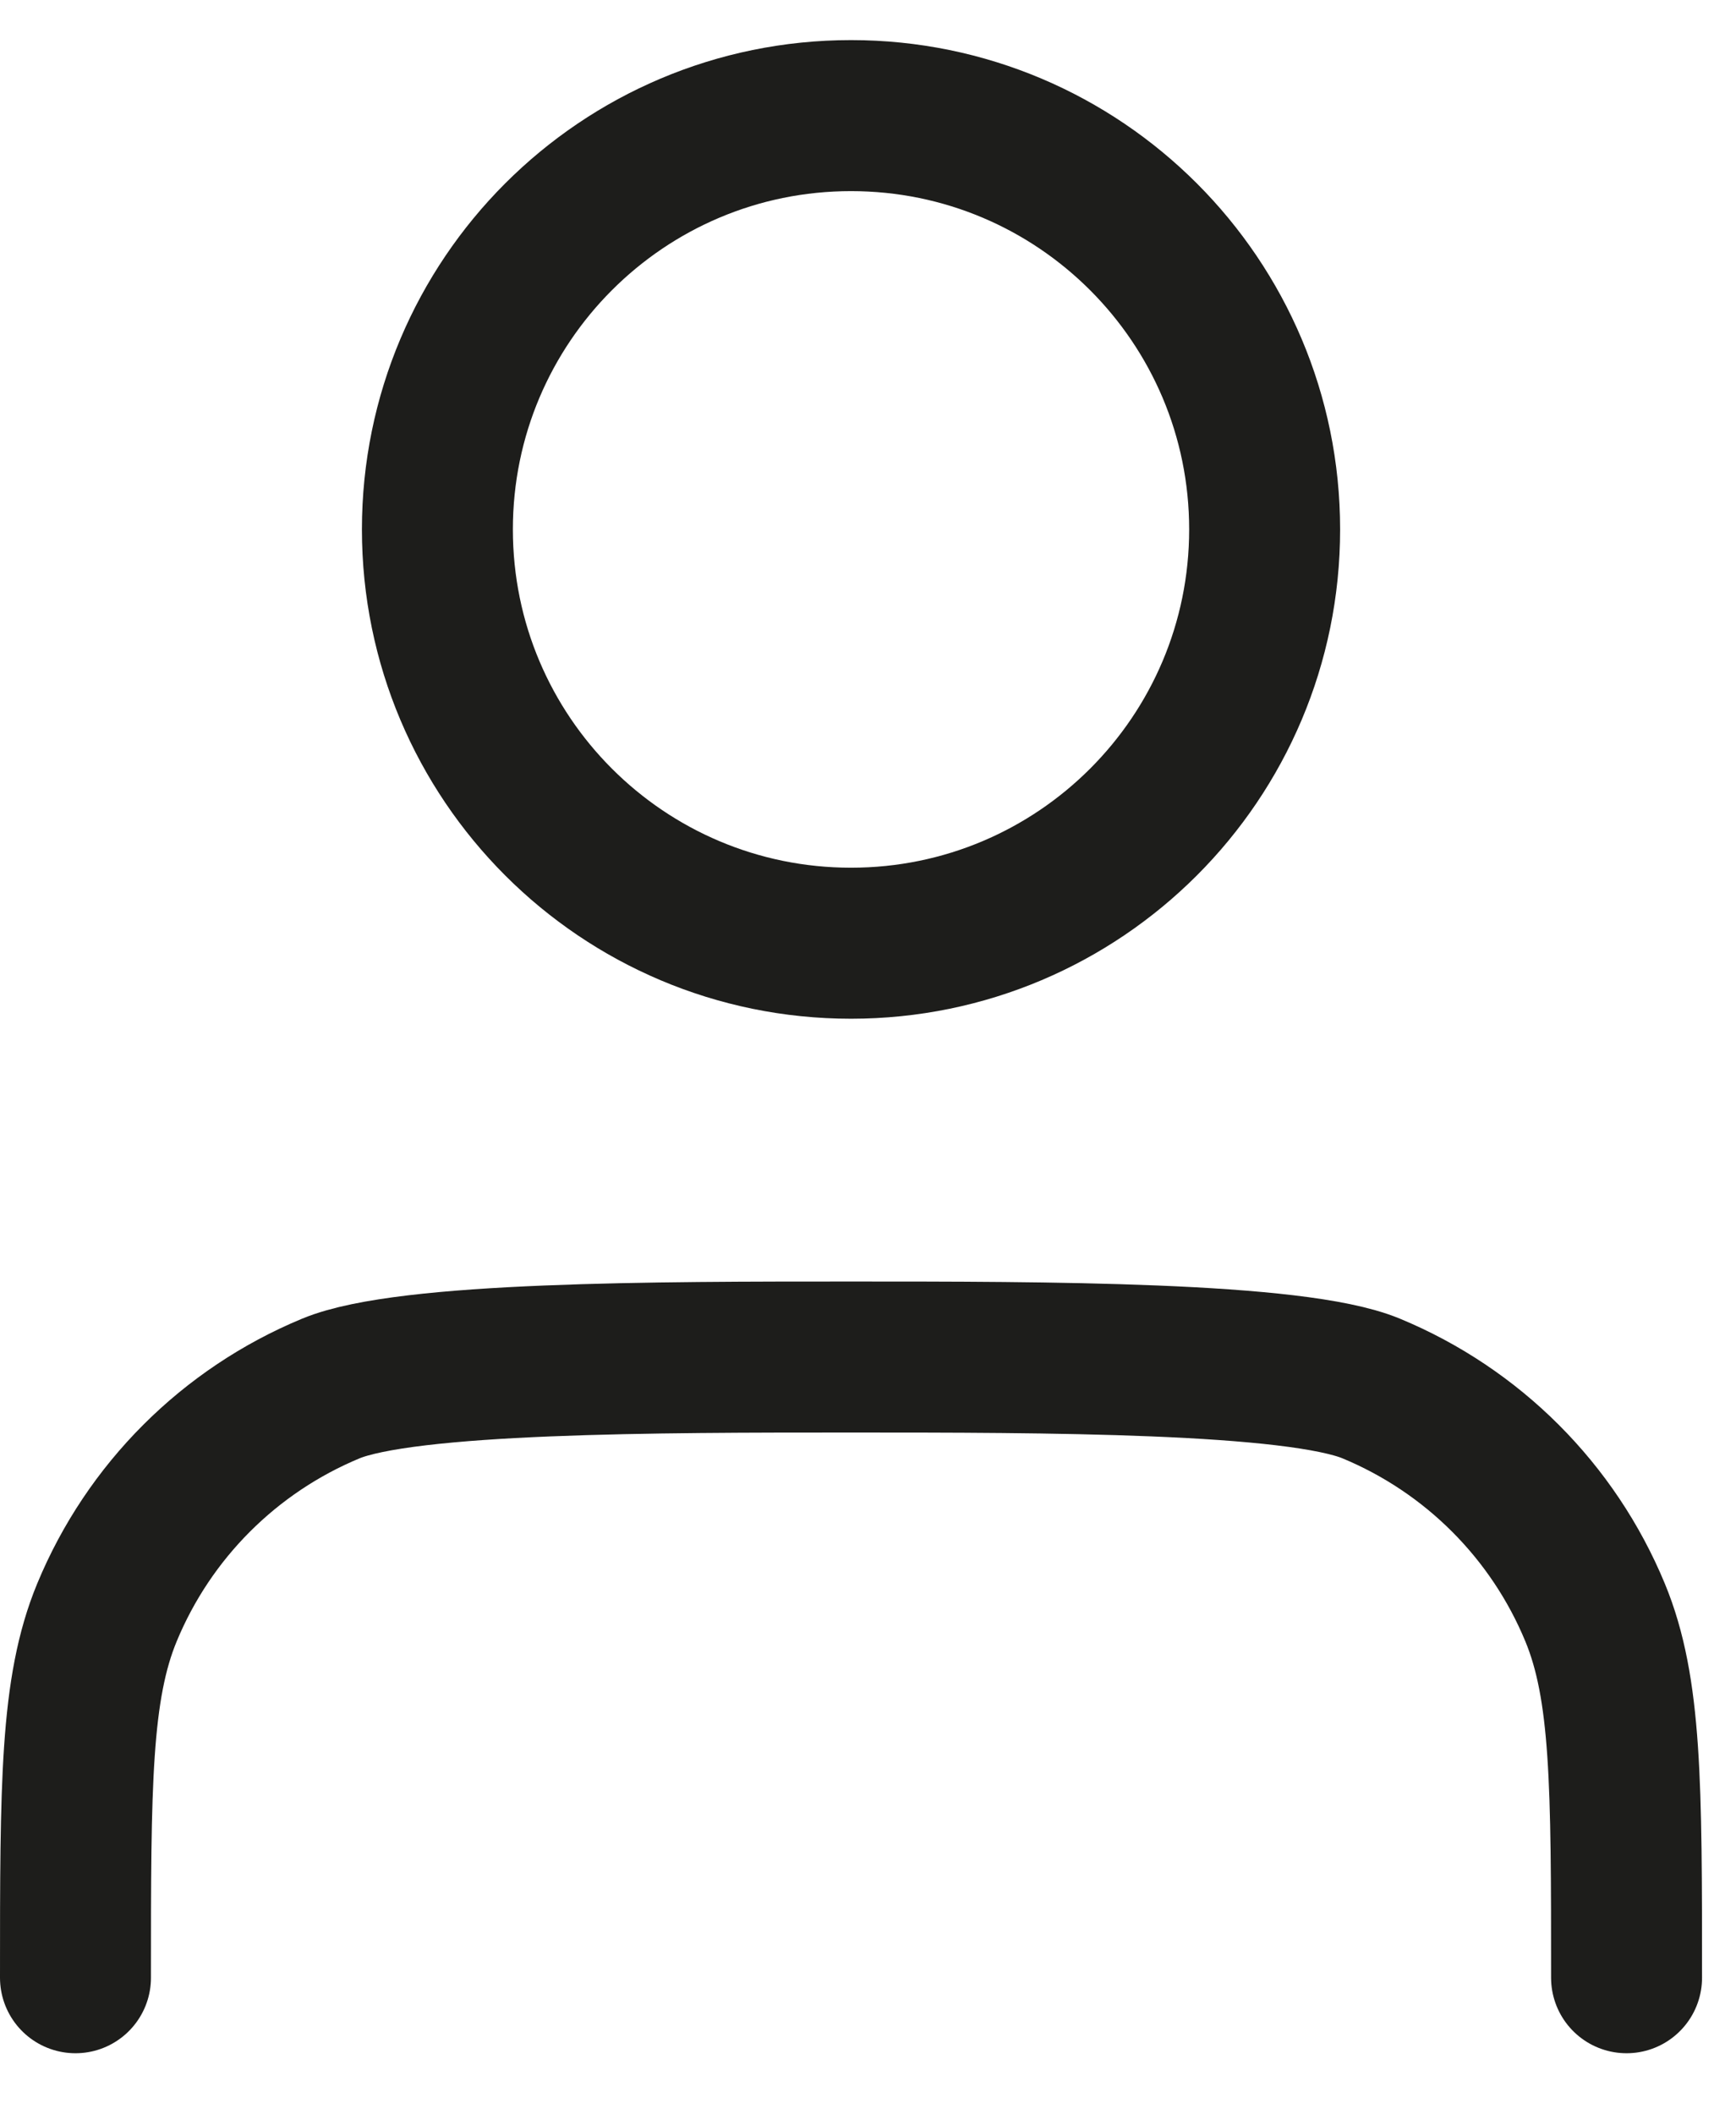 <svg width="23" height="28" viewBox="0 0 23 28" fill="none" xmlns="http://www.w3.org/2000/svg">
<path d="M1 26.191C1 23.638 1 22.361 1.417 21.354C1.973 20.011 3.04 18.945 4.383 18.388C5.39 17.971 8.722 17.971 11.275 17.971C13.828 17.971 17.16 17.971 18.167 18.388C19.51 18.945 20.577 20.011 21.133 21.354C21.55 22.361 21.55 23.638 21.55 26.191M16.755 7.011C16.755 10.038 14.302 12.491 11.275 12.491C8.248 12.491 5.795 10.038 5.795 7.011C5.795 3.985 8.248 1.531 11.275 1.531C14.302 1.531 16.755 3.985 16.755 7.011Z" stroke="#1D1D1B" stroke-width="2" stroke-linecap="round" stroke-linejoin="round"/>
</svg>

